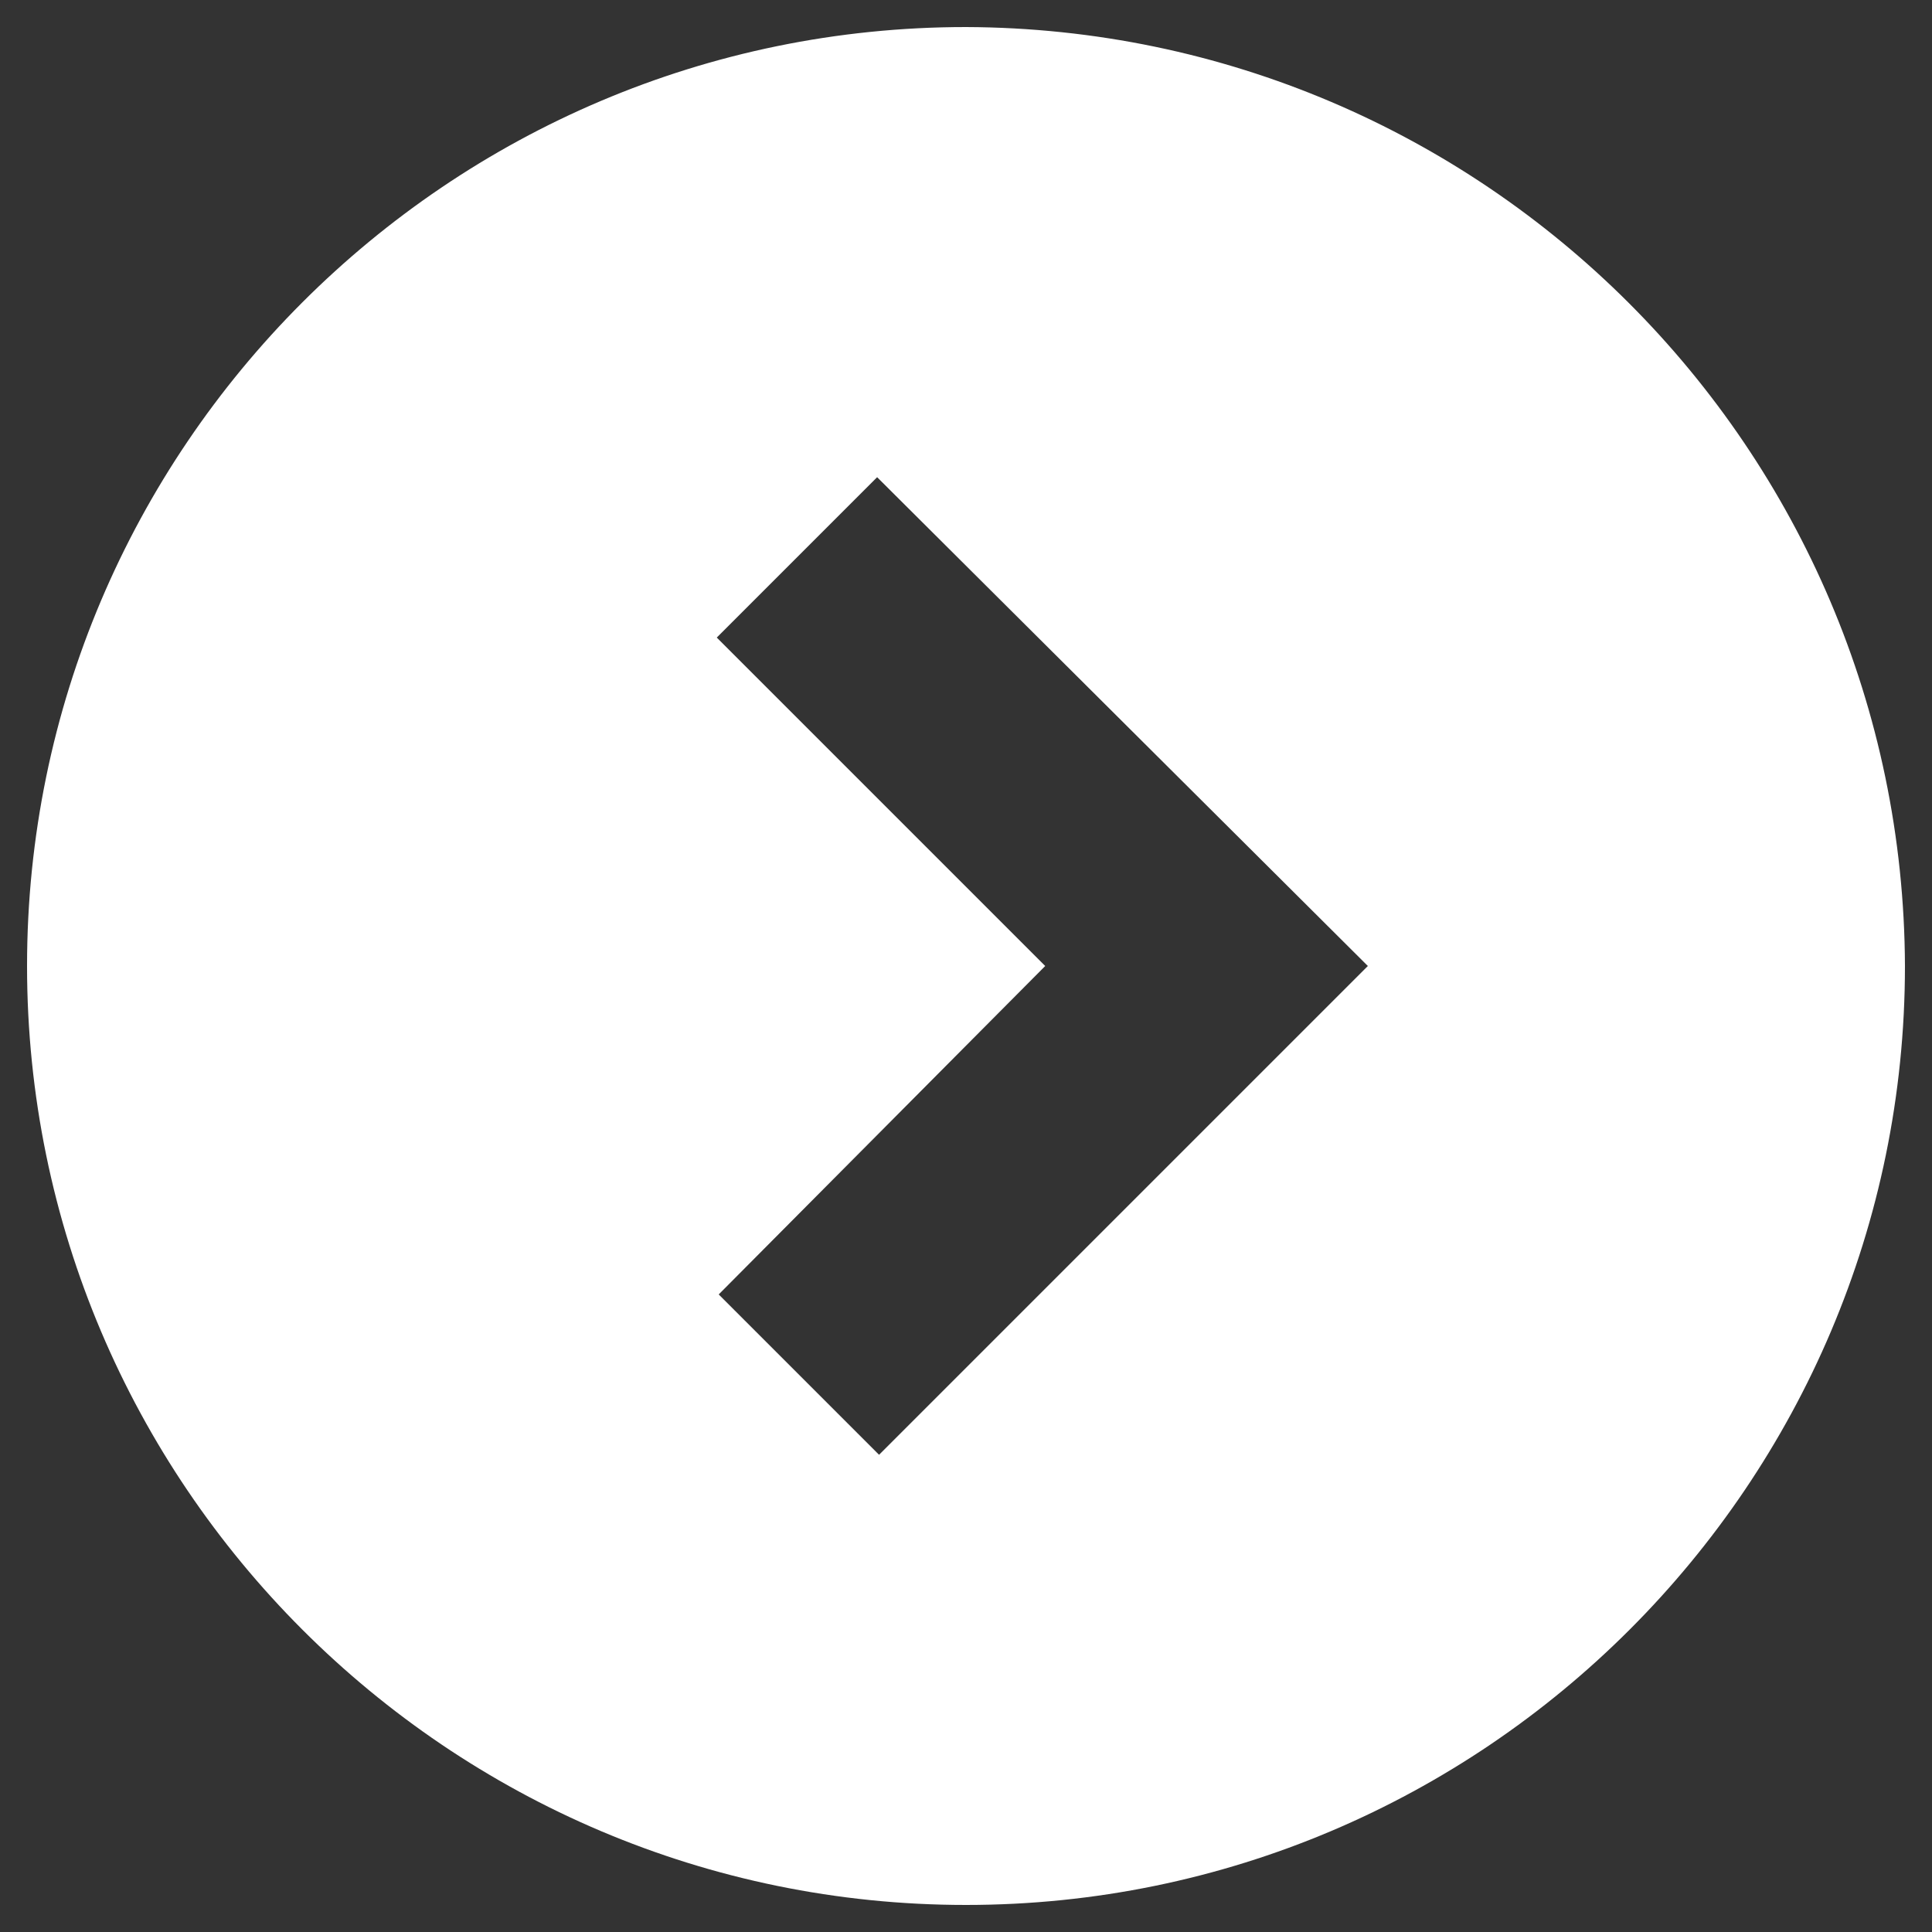 <?xml version="1.0" encoding="utf-8"?>
<!-- Generator: Adobe Illustrator 26.0.3, SVG Export Plug-In . SVG Version: 6.00 Build 0)  -->
<svg version="1.1" id="レイヤー_1" xmlns="http://www.w3.org/2000/svg" xmlns:xlink="http://www.w3.org/1999/xlink" x="0px"
	 y="0px" viewBox="0 0 100 100" style="enable-background:new 0 0 100 100;" xml:space="preserve">
<rect x="0" y="0" width="100" height="100" fill="#333333" stroke="none"/>
<style type="text/css">
	.st0{fill:#2D7F1F;}
	.st1{fill:#FFFFFF;}
	.st2{fill:none;}
	.st3{fill:#9FA0A0;}
	.st4{fill:#4B4B4B;}
</style>
<path id="icon-o-arrow-down_00000065043438660576663540000005310429280339242419_" class="st1" d="M50,1.4C23.2,1.4,1.4,23.2,1.4,50
	S23.2,98.6,50,98.6S98.6,76.8,98.6,50l0,0C98.5,23.2,76.8,1.5,50,1.4z M45.5,75.3L37.2,67l16.9-17l-17-17l8.3-8.3L70.8,50L45.5,75.3
	z"/>
</svg>
